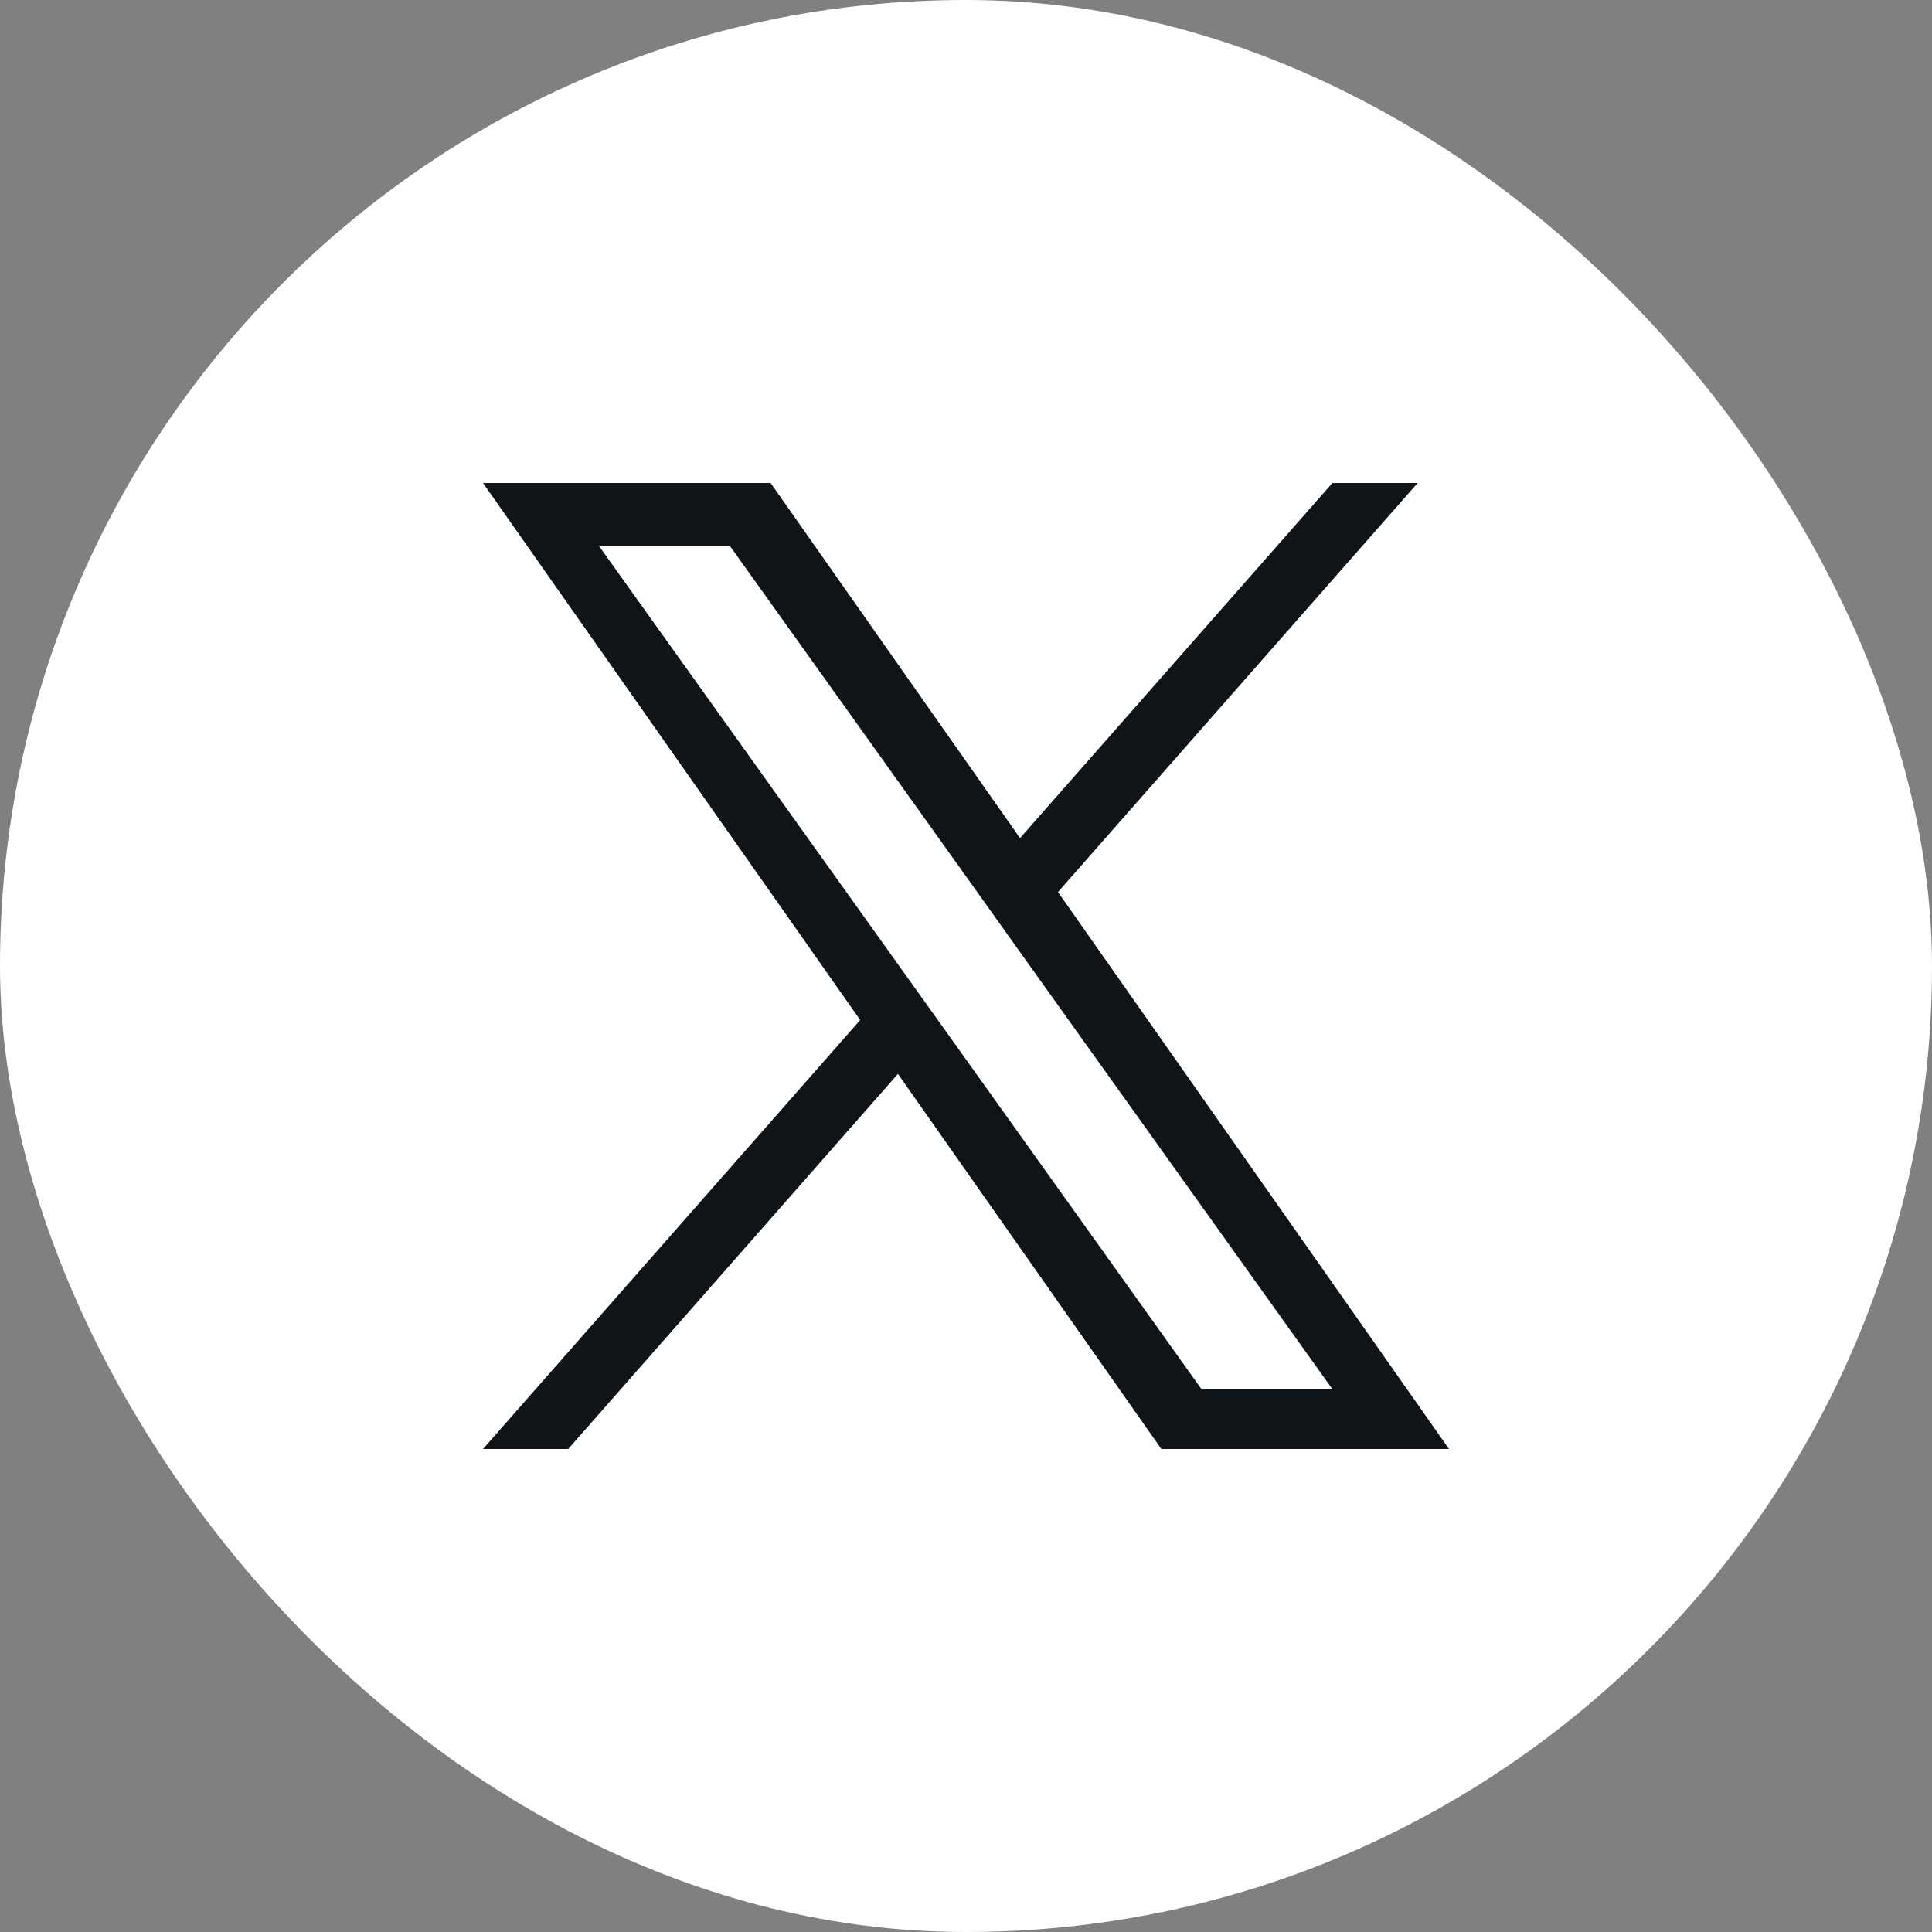 <svg width="26" height="26" viewBox="0 0 26 26" fill="none" xmlns="http://www.w3.org/2000/svg">
    <rect x="0" y="0" width="26" height="26" fill="#808080" stroke="none"/>
    <rect width="26" height="26" rx="13" fill="white"/>
    <path d="M14.238 12.005L19.078 6.5H17.931L13.727 11.279L10.371 6.5H6.5L11.576 13.727L6.5 19.5H7.647L12.084 14.452L15.629 19.5H19.5L14.238 12.005ZM12.667 13.791L12.152 13.071L8.06 7.346H9.822L13.125 11.968L13.638 12.688L17.931 18.695H16.169L12.667 13.791Z" fill="#0F1419"/>
</svg>
